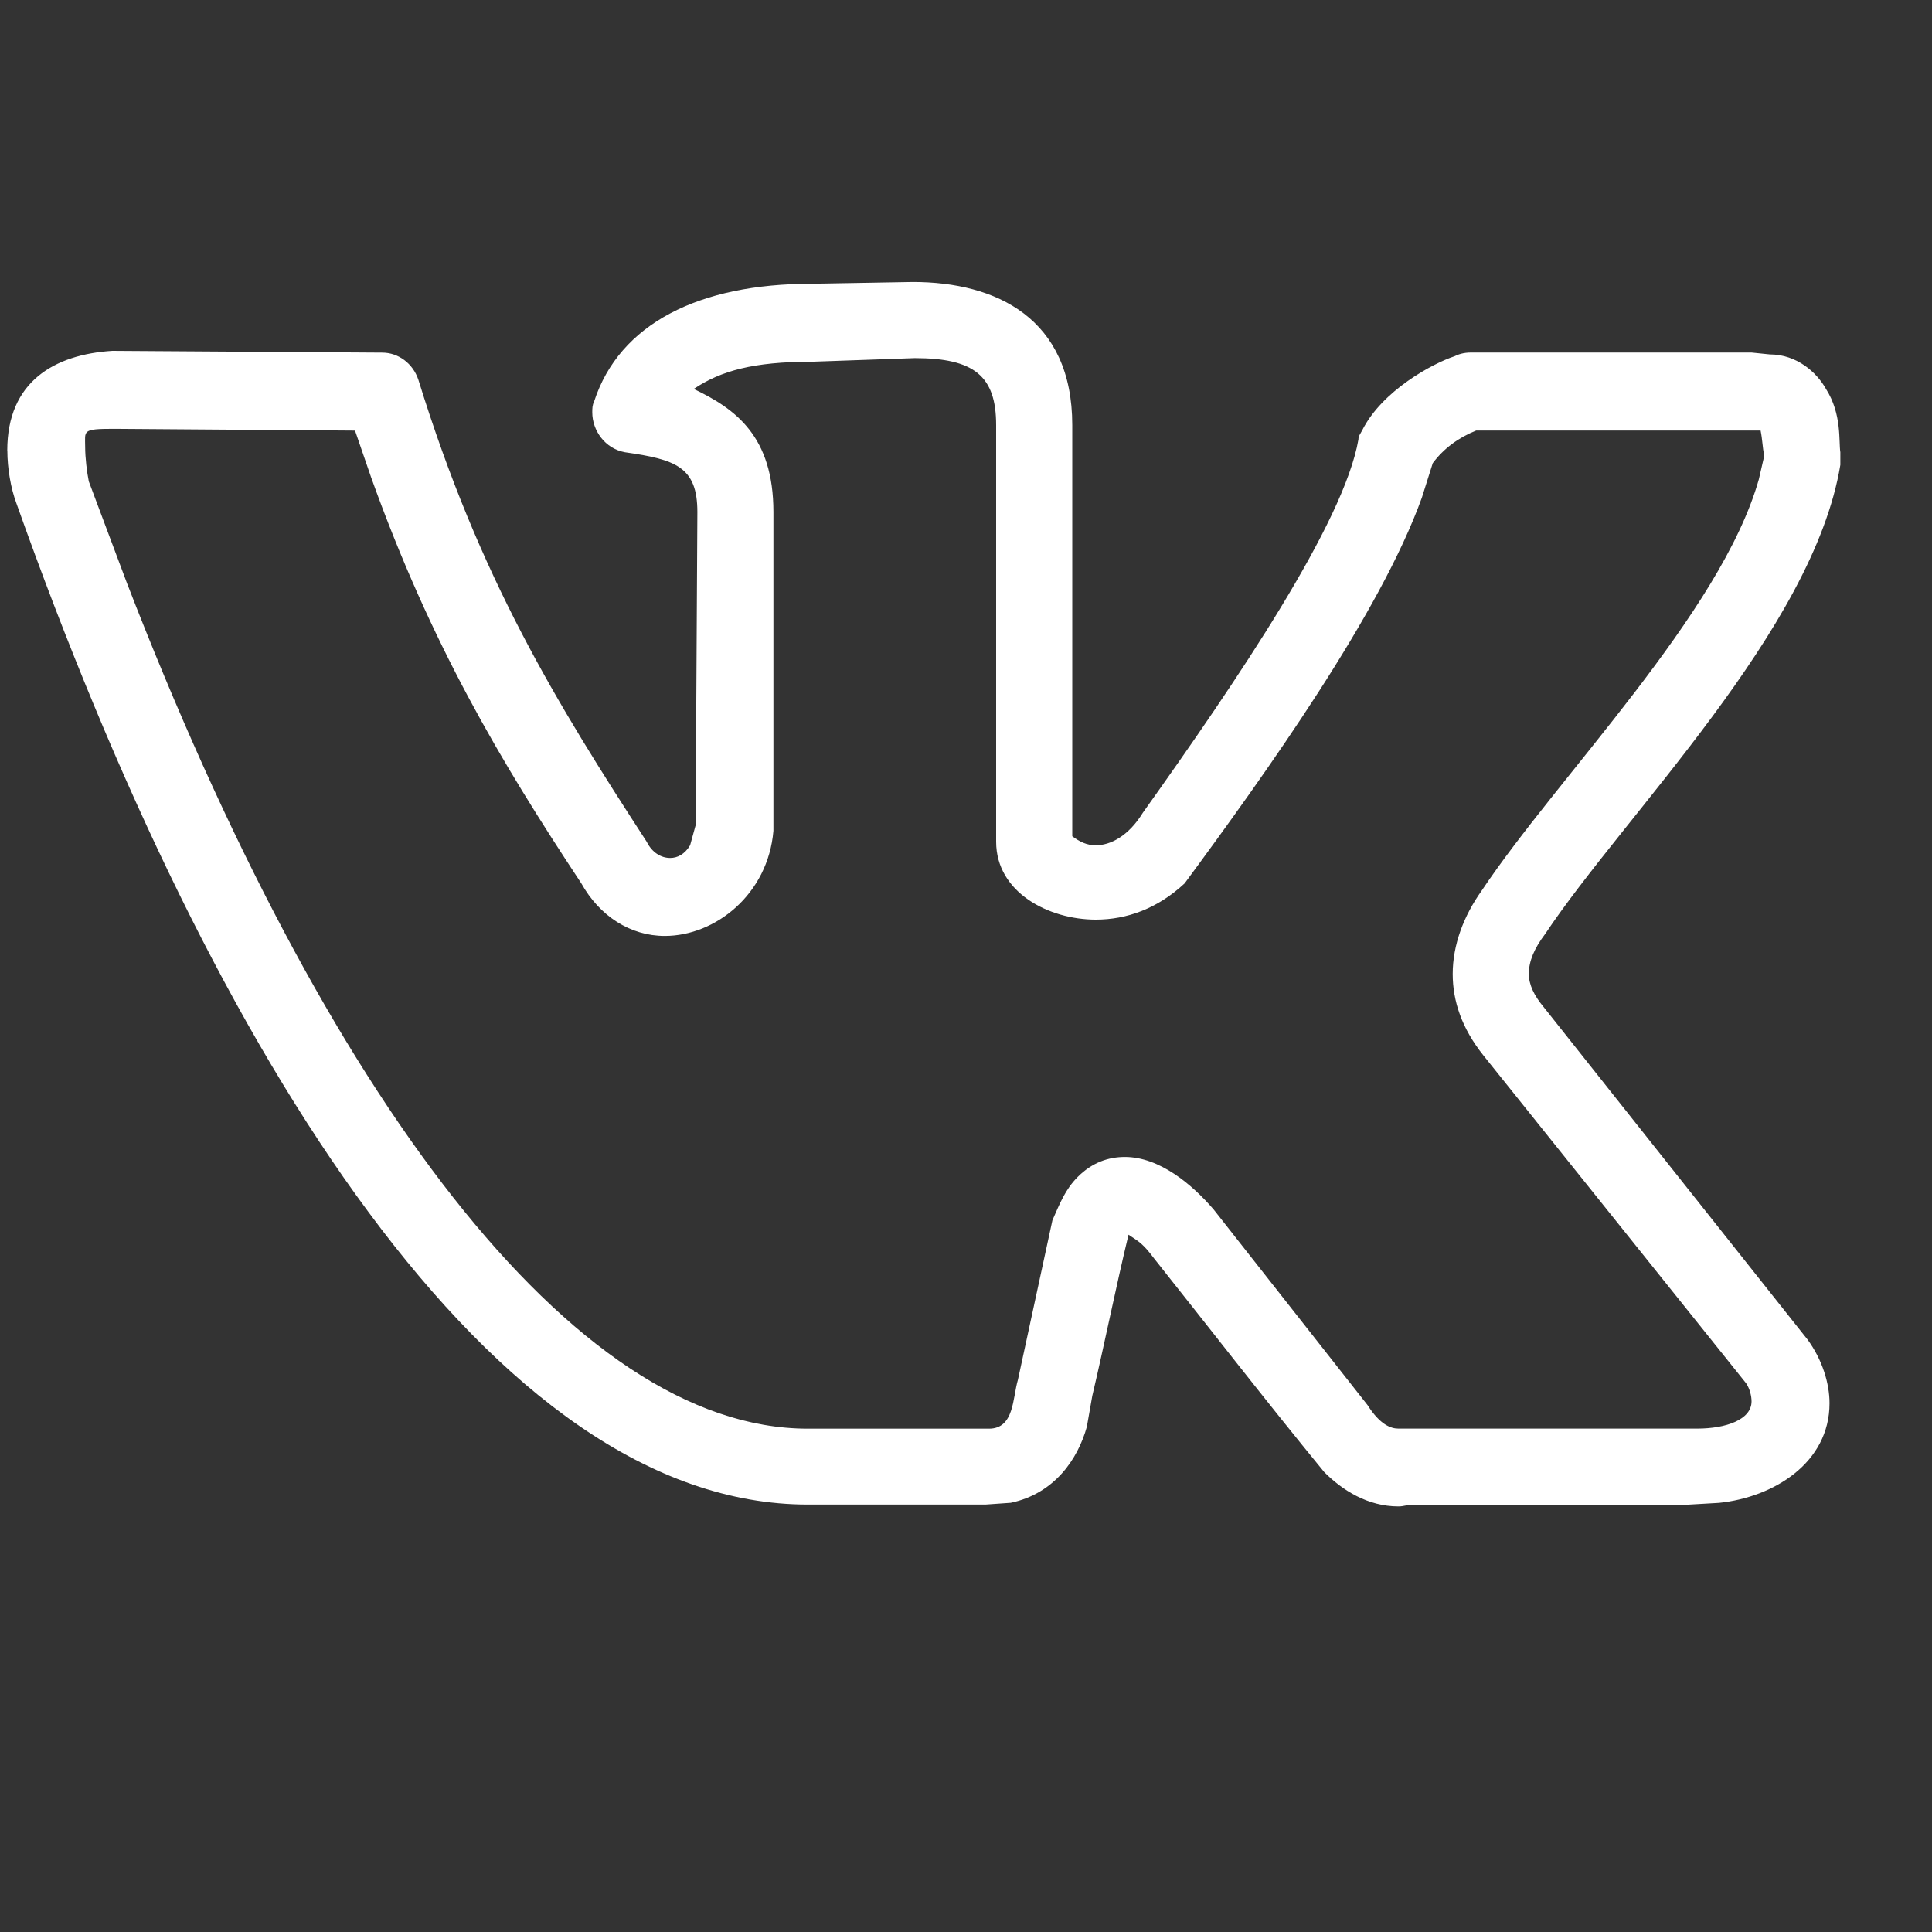 <svg width="25" height="25" viewBox="0 0 25 25" fill="none" xmlns="http://www.w3.org/2000/svg">
<rect x="0" y="0" width="25" height="25" fill="#333333" stroke="none"/>
<g clip-path="url(#clip0_38_1094)">
<path d="M0.094 5.829C0.094 4.938 0.704 4.587 1.454 4.54L4.946 4.563C5.156 4.563 5.344 4.704 5.414 4.915C6.212 7.493 7.196 9.087 8.368 10.892C8.438 11.033 8.555 11.102 8.672 11.102C8.766 11.102 8.86 11.055 8.93 10.938L9.001 10.68L9.024 6.626C9.024 6.04 8.743 5.946 8.086 5.852C7.829 5.805 7.664 5.571 7.664 5.336C7.664 5.289 7.664 5.243 7.688 5.195C8.016 4.187 9.047 3.672 10.5 3.672L11.812 3.649C12.891 3.649 13.875 4.118 13.875 5.501V10.821C13.969 10.892 14.062 10.938 14.18 10.938C14.367 10.938 14.602 10.821 14.789 10.516C16.008 8.805 17.391 6.766 17.578 5.687C17.578 5.64 17.602 5.617 17.626 5.57C17.884 5.054 18.54 4.703 18.821 4.61C18.869 4.586 18.938 4.562 19.032 4.562H22.665L22.9 4.586C23.252 4.586 23.509 4.82 23.627 5.031C23.837 5.36 23.791 5.711 23.814 5.852V6.016C23.462 8.149 21.025 10.539 19.994 12.086C19.852 12.274 19.783 12.438 19.783 12.602C19.783 12.743 19.853 12.884 19.97 13.025L23.392 17.337C23.58 17.595 23.674 17.9 23.674 18.158C23.674 18.931 22.947 19.376 22.244 19.447L21.846 19.47H18.284C18.213 19.47 18.166 19.493 18.096 19.493C17.698 19.493 17.369 19.283 17.135 19.048C16.385 18.134 15.659 17.196 14.932 16.282C14.791 16.094 14.744 16.071 14.603 15.977C14.439 16.657 14.299 17.36 14.134 18.063L14.064 18.461C13.947 18.884 13.642 19.328 13.079 19.446L12.751 19.469H10.454C6.399 19.469 2.766 13.703 0.211 6.509C0.141 6.321 0.095 6.063 0.095 5.829H0.094ZM14.18 11.9C13.57 11.9 12.89 11.548 12.89 10.892V5.501C12.89 4.868 12.609 4.634 11.836 4.634L10.5 4.681C9.75 4.681 9.328 4.798 8.977 5.033C9.516 5.291 10.008 5.642 10.008 6.626V10.751C9.938 11.572 9.258 12.111 8.602 12.111C8.156 12.111 7.758 11.853 7.523 11.432C6.469 9.838 5.578 8.338 4.804 6.182L4.594 5.572L1.477 5.549C1.054 5.549 1.102 5.572 1.102 5.783C1.102 5.924 1.125 6.112 1.149 6.229L1.641 7.541C4.196 14.151 7.407 18.487 10.454 18.487H12.797C13.126 18.487 13.102 18.089 13.172 17.854L13.618 15.791C13.711 15.581 13.782 15.393 13.946 15.229C14.134 15.041 14.345 14.971 14.556 14.971C15.002 14.971 15.423 15.323 15.704 15.65L17.696 18.182C17.86 18.44 18.001 18.486 18.095 18.486H21.962C22.337 18.486 22.665 18.369 22.665 18.134C22.665 18.064 22.642 17.97 22.595 17.9L19.196 13.658C18.915 13.306 18.798 12.954 18.798 12.603C18.798 12.228 18.939 11.853 19.173 11.525C20.158 10.048 22.267 7.939 22.759 6.204L22.829 5.9C22.806 5.783 22.806 5.689 22.782 5.571H19.102C18.868 5.665 18.68 5.806 18.54 5.993L18.399 6.439C17.86 7.939 16.383 10.001 15.329 11.431C14.977 11.759 14.578 11.9 14.18 11.9Z" fill="white"/>
</g>
<defs>
<clipPath id="clip0_38_1094">
<rect width="24" height="24" fill="white" transform="translate(0.023 0.017)"/>
</clipPath>
</defs>
</svg>
